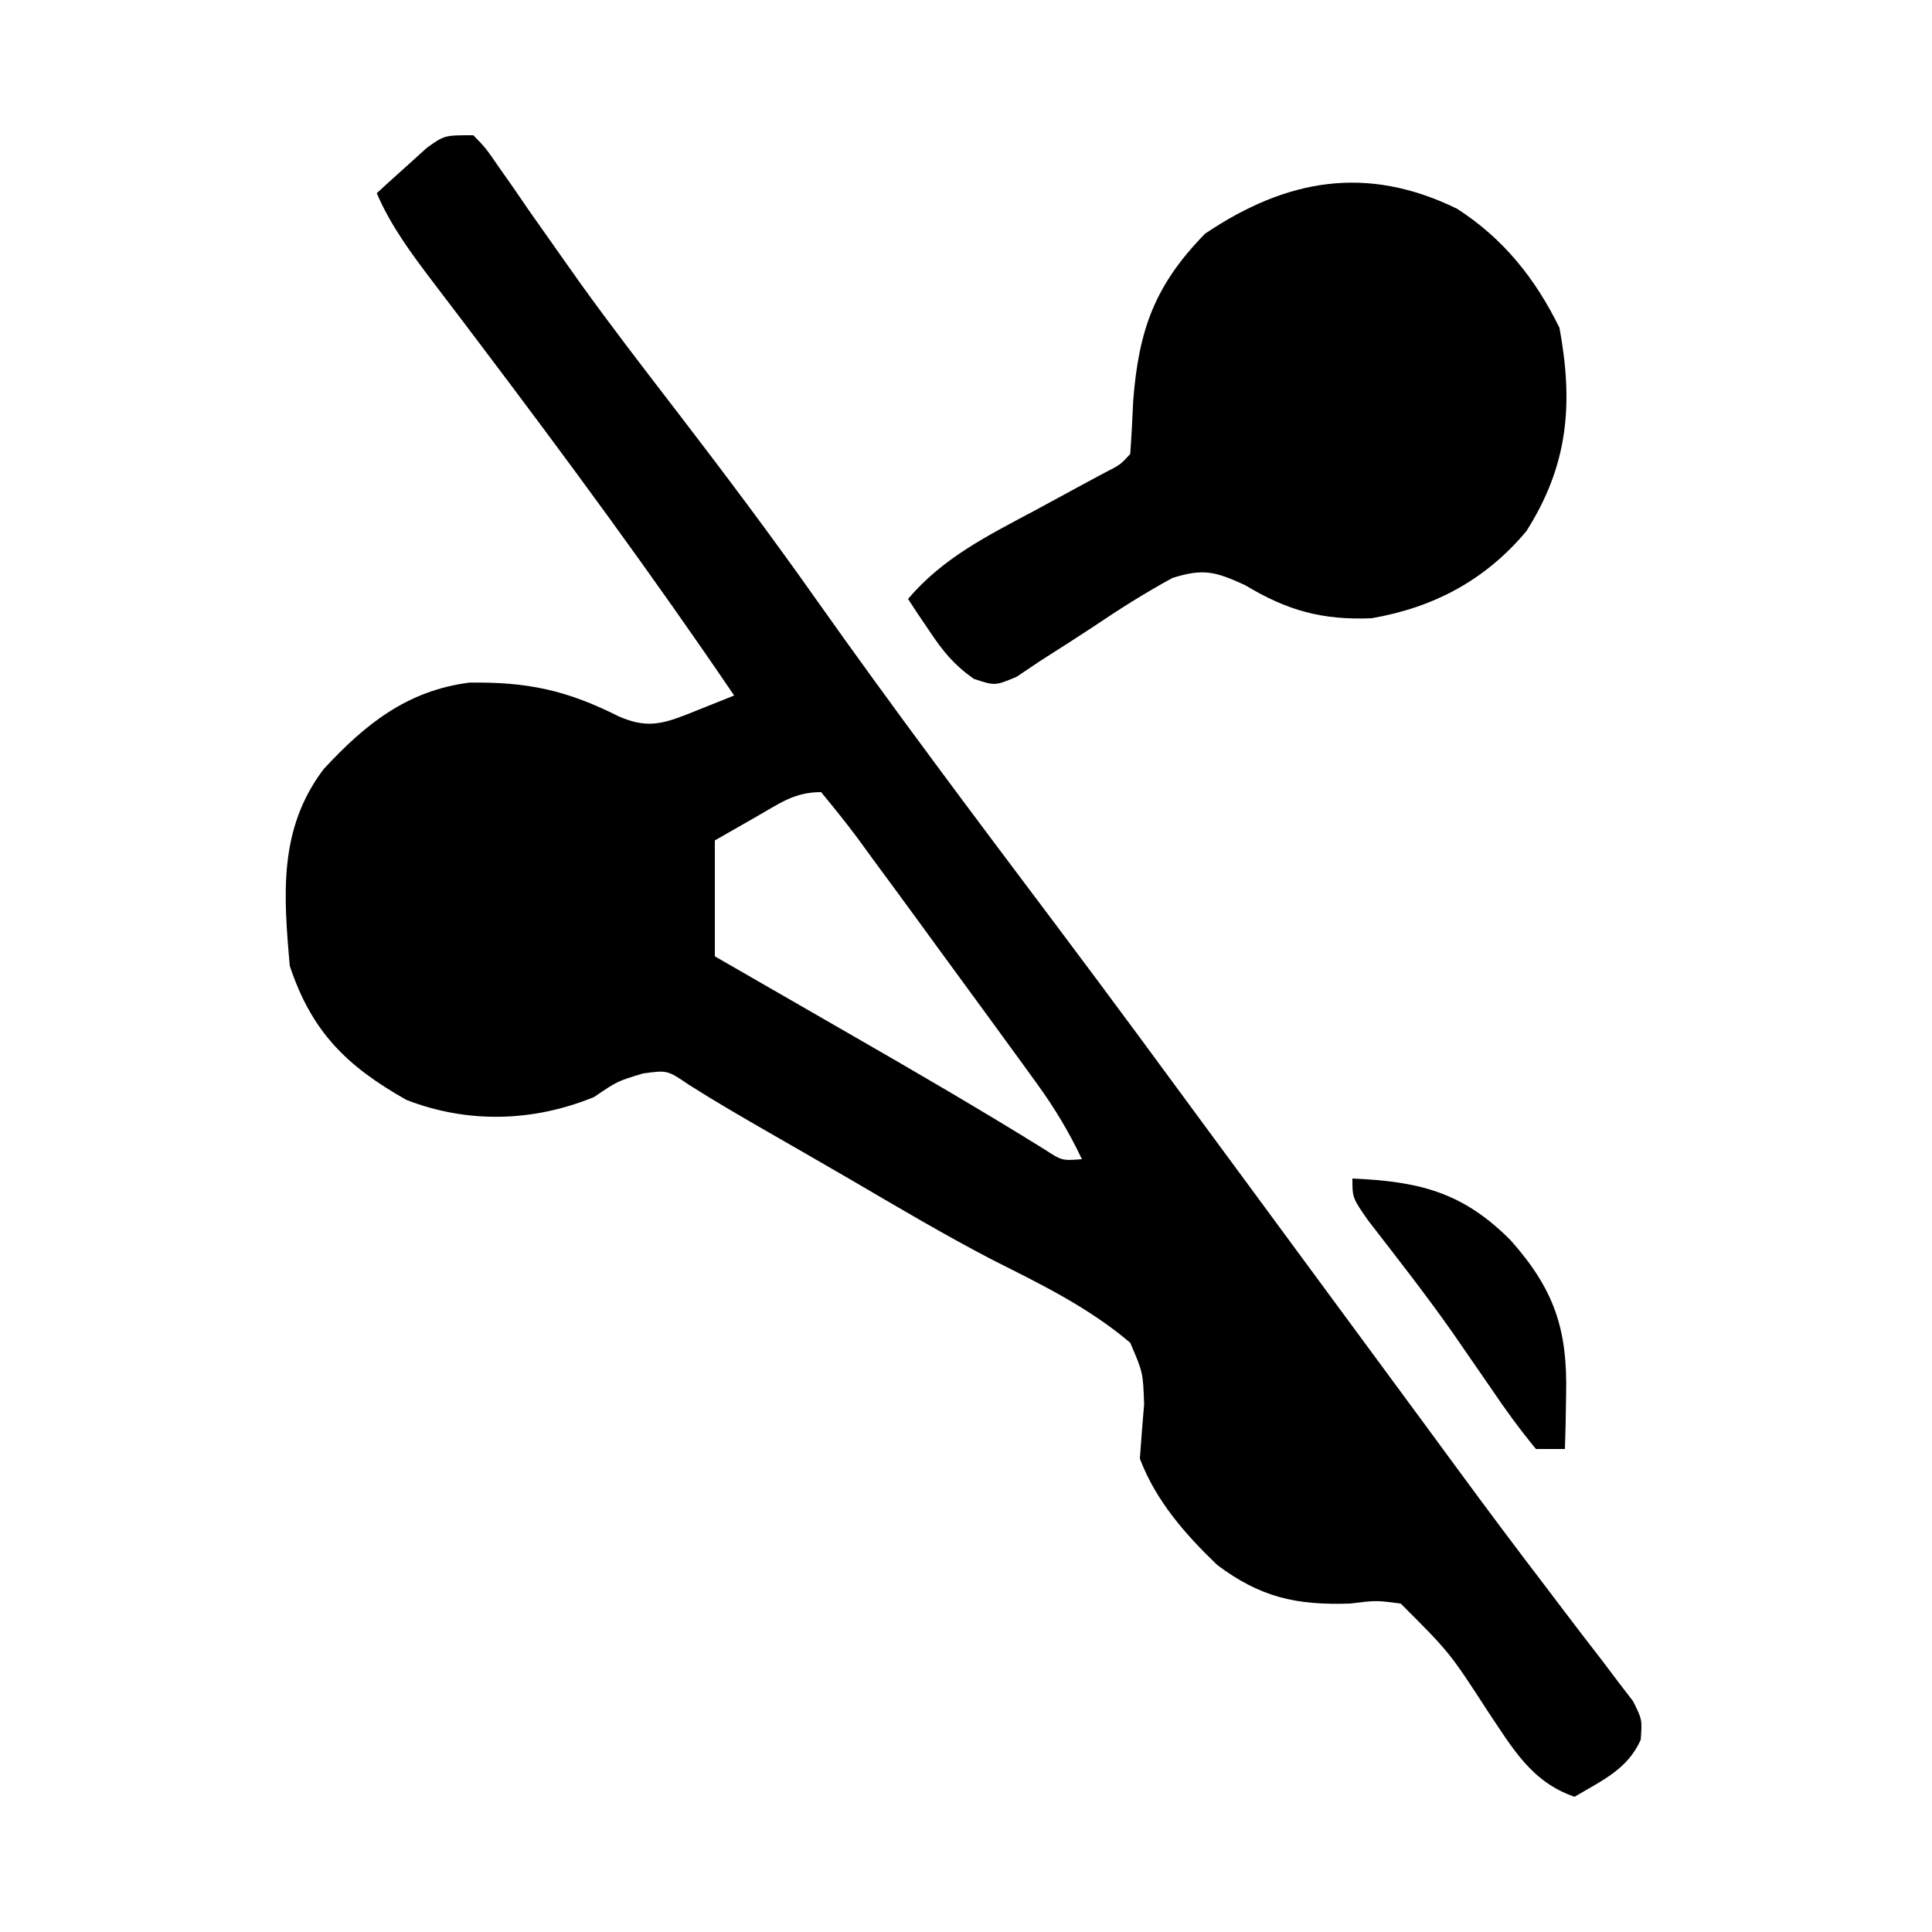 <?xml version="1.0" encoding="UTF-8"?>
<svg version="1.1" xmlns="http://www.w3.org/2000/svg" width="200" height="200">
<path d="M0 0 C1.28 1.319 1.28 1.319 2.574 3.199 C3.069 3.903 3.563 4.608 4.073 5.333 C4.606 6.11 5.139 6.887 5.688 7.688 C6.852 9.344 8.018 10.999 9.188 12.652 C9.805 13.526 10.422 14.4 11.059 15.3 C14.337 19.859 17.764 24.3 21.188 28.75 C25.992 35.015 30.726 41.309 35.279 47.759 C43.445 59.319 51.957 70.637 60.465 81.948 C66.103 89.451 71.658 97.015 77.218 104.577 C80.142 108.553 83.071 112.526 86 116.5 C87.167 118.083 88.333 119.667 89.5 121.25 C90.078 122.034 90.655 122.817 91.25 123.625 C93 126 94.75 128.375 96.5 130.75 C97.079 131.535 97.657 132.32 98.254 133.129 C99.41 134.699 100.564 136.27 101.717 137.842 C104.782 142.018 107.88 146.163 111.027 150.277 C112.009 151.573 112.009 151.573 113.01 152.895 C114.27 154.557 115.541 156.213 116.822 157.859 C117.666 158.979 117.666 158.979 118.527 160.121 C119.281 161.102 119.281 161.102 120.051 162.103 C121 164 121 164 120.846 166.102 C119.473 169.182 116.815 170.323 114 172 C109.515 170.484 107.519 166.873 105 163.125 C101.063 157.058 101.063 157.058 96 152 C93.449 151.666 93.449 151.666 90.75 152 C85.184 152.185 81.48 151.362 77 148 C73.671 144.805 70.65 141.353 69 137 C69.129 135.124 69.277 133.249 69.438 131.375 C69.326 128.087 69.326 128.087 68 125 C63.695 121.355 58.884 119.008 53.862 116.485 C48.806 113.862 43.913 110.951 38.996 108.079 C36.196 106.449 33.387 104.837 30.578 103.223 C27.788 101.618 25.022 100.014 22.304 98.291 C20.085 96.779 20.085 96.779 17.562 97.125 C14.918 97.92 14.918 97.92 12.5 99.562 C6.228 102.138 -0.565 102.334 -6.926 99.863 C-13.126 96.364 -16.727 92.819 -19 86 C-19.662 78.558 -20.166 71.78 -15.492 65.613 C-11.195 60.967 -6.883 57.506 -0.422 56.664 C5.623 56.576 9.685 57.456 15.07 60.168 C17.75 61.324 19.312 61.045 22 60 C23.667 59.334 25.334 58.668 27 58 C18.533 45.524 9.597 33.393 0.504 21.367 C-0.045 20.641 -0.594 19.914 -1.159 19.165 C-2.192 17.799 -3.229 16.436 -4.269 15.075 C-6.476 12.162 -8.548 9.369 -10 6 C-8.904 4.991 -7.798 3.993 -6.688 3 C-6.073 2.443 -5.458 1.886 -4.824 1.312 C-3 0 -3 0 0 0 Z M29.375 70.5 C27.931 71.325 26.488 72.15 25 73 C25 76.96 25 80.92 25 85 C25.735 85.423 26.47 85.846 27.228 86.282 C30.005 87.88 32.782 89.479 35.559 91.079 C36.752 91.766 37.944 92.452 39.137 93.139 C45.844 96.997 52.523 100.881 59.096 104.964 C60.932 106.159 60.932 106.159 63 106 C61.676 103.207 60.196 100.735 58.383 98.234 C57.864 97.516 57.345 96.798 56.81 96.058 C56.254 95.296 55.698 94.535 55.125 93.75 C54.553 92.964 53.981 92.178 53.391 91.368 C51.598 88.909 49.799 86.454 48 84 C47.422 83.206 46.843 82.413 46.248 81.595 C44.61 79.349 42.963 77.111 41.312 74.875 C40.808 74.182 40.303 73.49 39.784 72.776 C38.571 71.147 37.292 69.567 36 68 C33.257 68 31.745 69.146 29.375 70.5 Z " fill="#000000" transform="translate(49,14)"/>
<path d="M0 0 C4.803 3.081 8.126 7.246 10.617 12.336 C12.059 20.186 11.547 26.537 7.18 33.398 C2.931 38.45 -2.34 41.264 -8.82 42.398 C-13.949 42.611 -17.56 41.605 -21.926 38.973 C-24.971 37.582 -26.22 37.209 -29.45 38.229 C-32.289 39.778 -34.955 41.46 -37.633 43.273 C-39.464 44.472 -41.303 45.658 -43.152 46.828 C-43.954 47.367 -44.755 47.905 -45.581 48.46 C-47.82 49.398 -47.82 49.398 -50.019 48.667 C-52.052 47.235 -53.194 45.837 -54.57 43.773 C-54.998 43.142 -55.426 42.51 -55.867 41.859 C-56.339 41.136 -56.339 41.136 -56.82 40.398 C-53.158 36.094 -48.536 33.834 -43.633 31.211 C-41.993 30.323 -40.353 29.434 -38.715 28.543 C-37.991 28.155 -37.268 27.766 -36.523 27.366 C-34.846 26.513 -34.846 26.513 -33.82 25.398 C-33.687 23.546 -33.589 21.691 -33.508 19.836 C-32.93 12.47 -31.24 7.873 -26.07 2.586 C-17.628 -3.096 -9.333 -4.554 0 0 Z " fill="#000000" transform="translate(150.82,21.602)"/>
<path d="M0 0 C6.849 0.304 11.396 1.356 16.406 6.422 C20.903 11.494 22.272 15.608 22.125 22.312 C22.107 23.381 22.089 24.45 22.07 25.551 C22.047 26.359 22.024 27.167 22 28 C21.01 28 20.02 28 19 28 C17.321 25.951 15.846 23.942 14.375 21.75 C13.491 20.468 12.606 19.186 11.719 17.906 C11.27 17.255 10.822 16.604 10.359 15.934 C7.573 11.97 4.579 8.161 1.617 4.328 C0 2 0 2 0 0 Z " fill="#000000" transform="translate(140,122)"/>
</svg>
